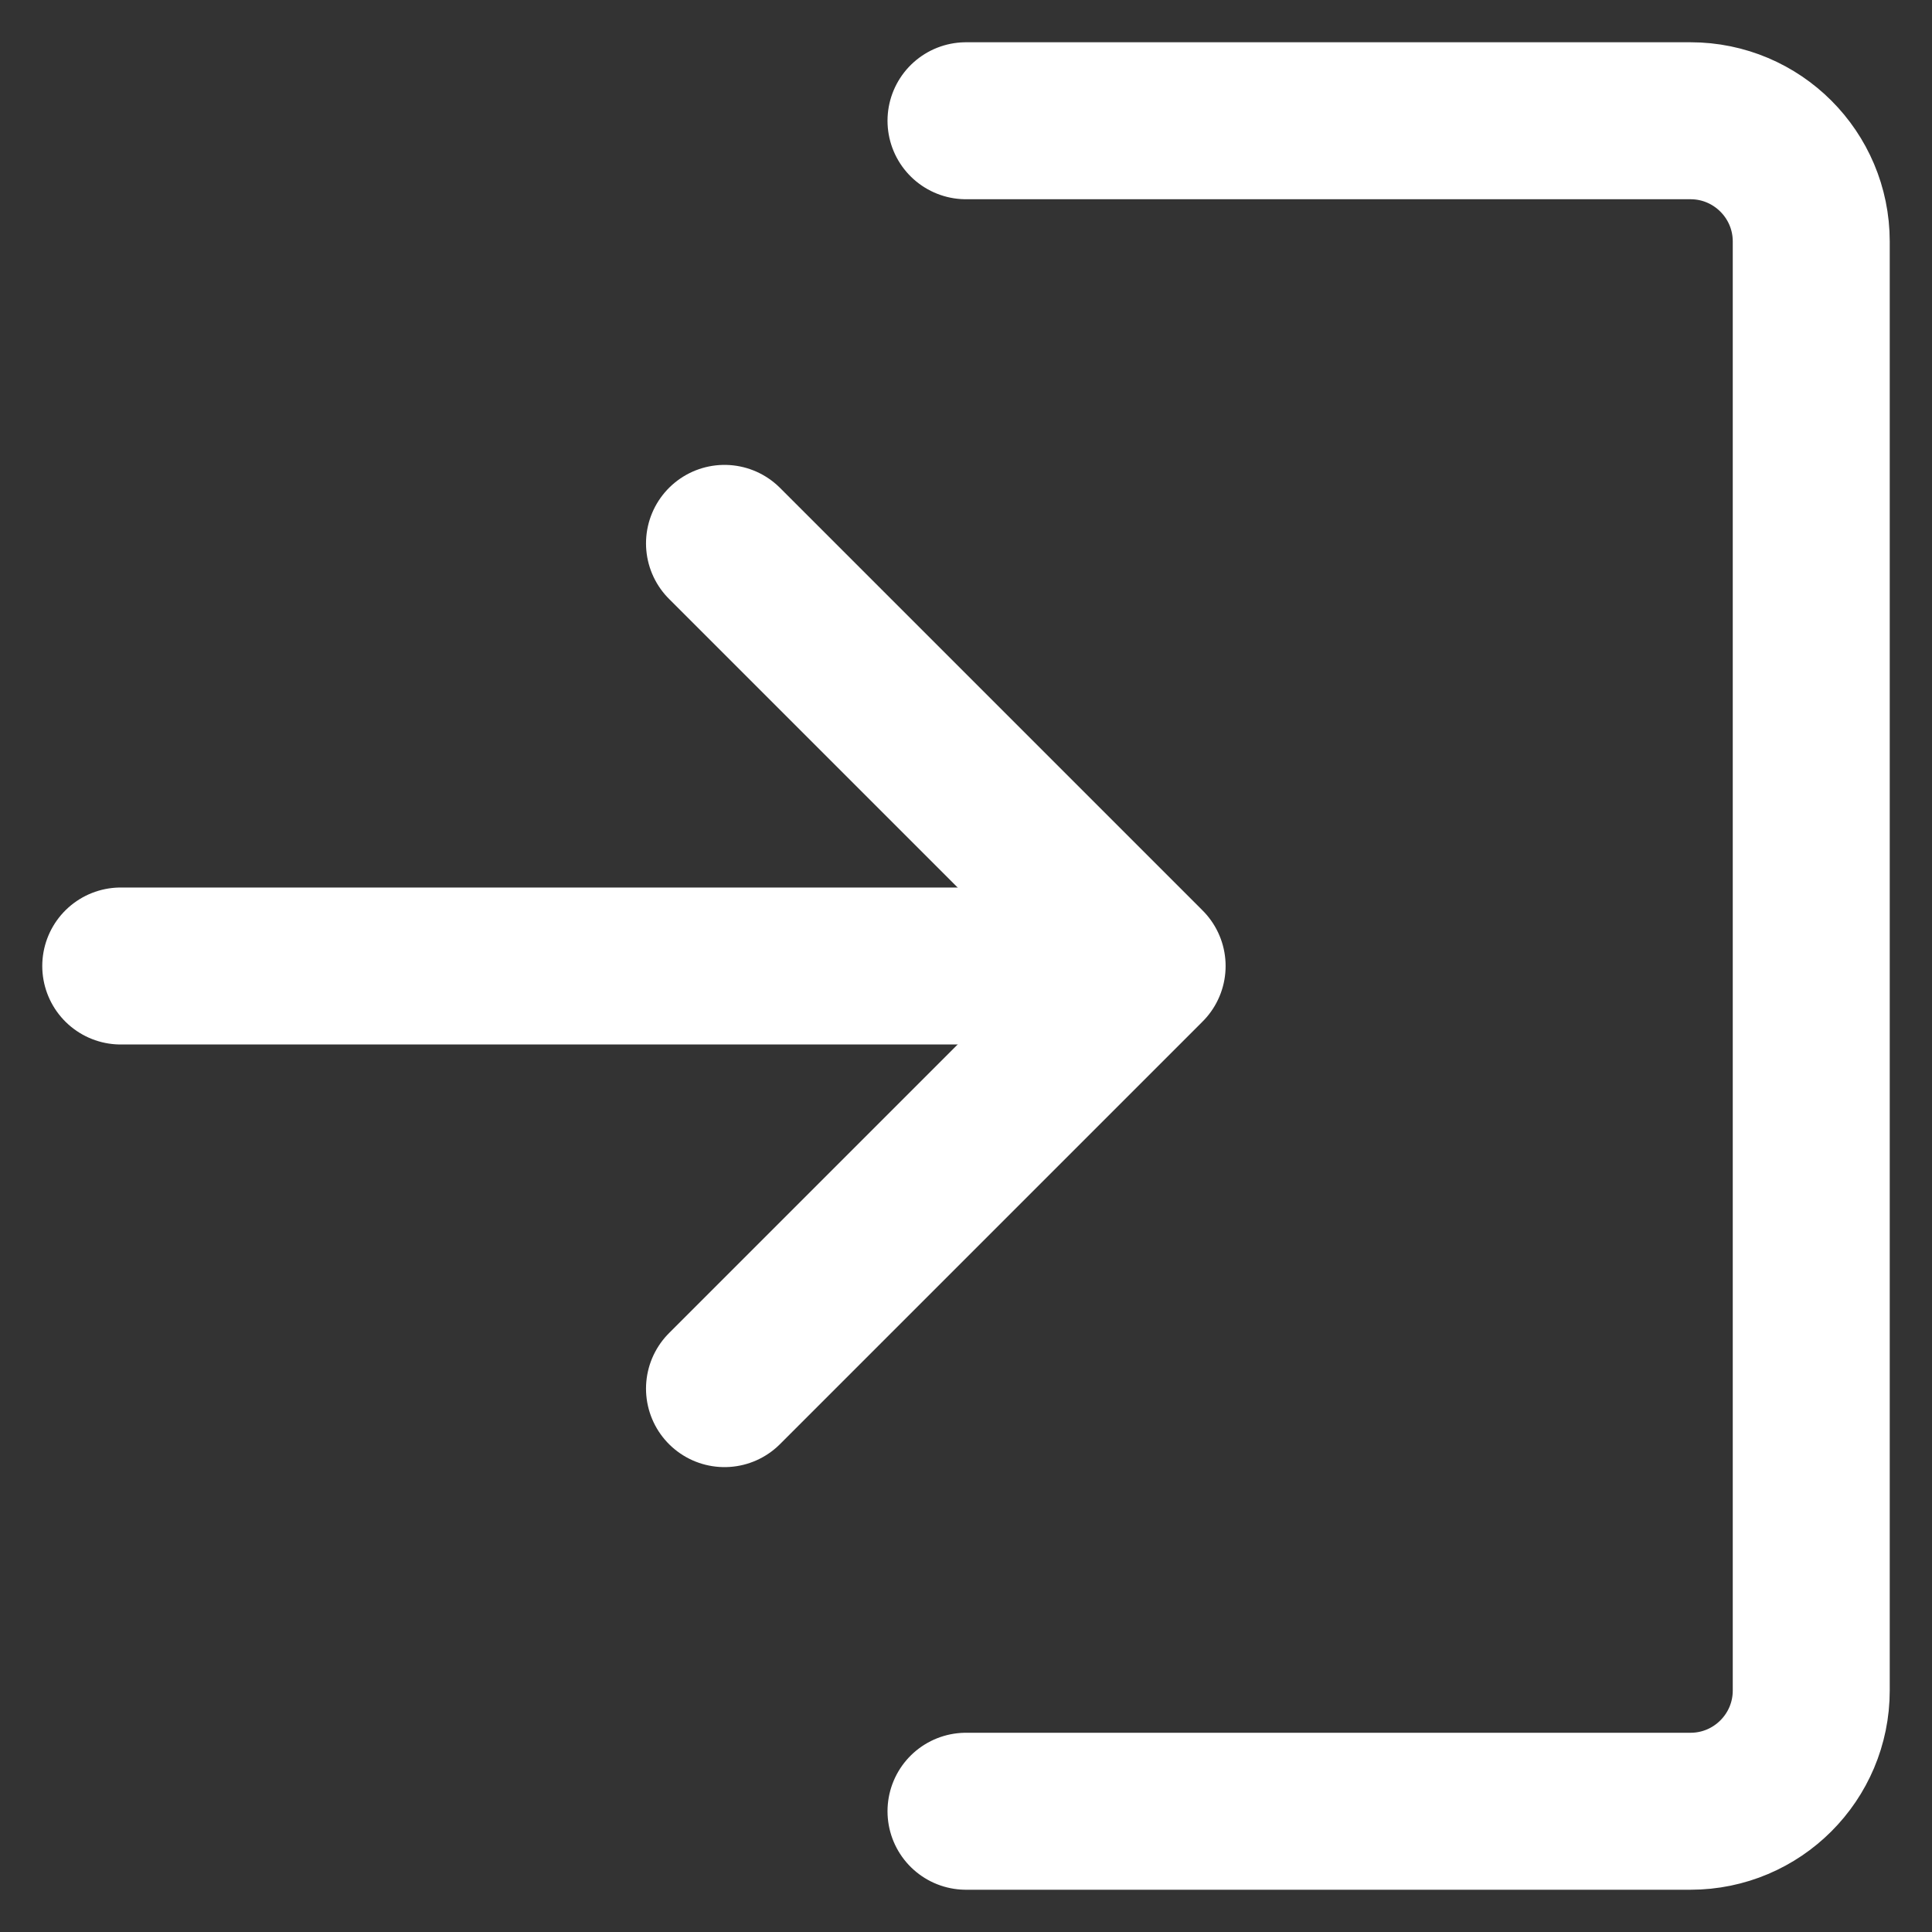 <svg width="16" height="16" viewBox="0 0 16 16" fill="none" xmlns="http://www.w3.org/2000/svg">
<rect x="0" y="0" width="16" height="16" fill="#333333" stroke="none"/>
<path d="M8 1H14C14.552 1 15 1.448 15 2V14C15 14.552 14.552 15 14 15H8" stroke="white" stroke-width="1.3" stroke-linecap="round" stroke-linejoin="round"/>
<path d="M1 8H9" stroke="white" stroke-width="1.3" stroke-linecap="round" stroke-linejoin="round"/>
<path d="M6 11.5L9.5 8L6 4.5" stroke="white" stroke-width="1.3" stroke-linecap="round" stroke-linejoin="round"/>
</svg>
